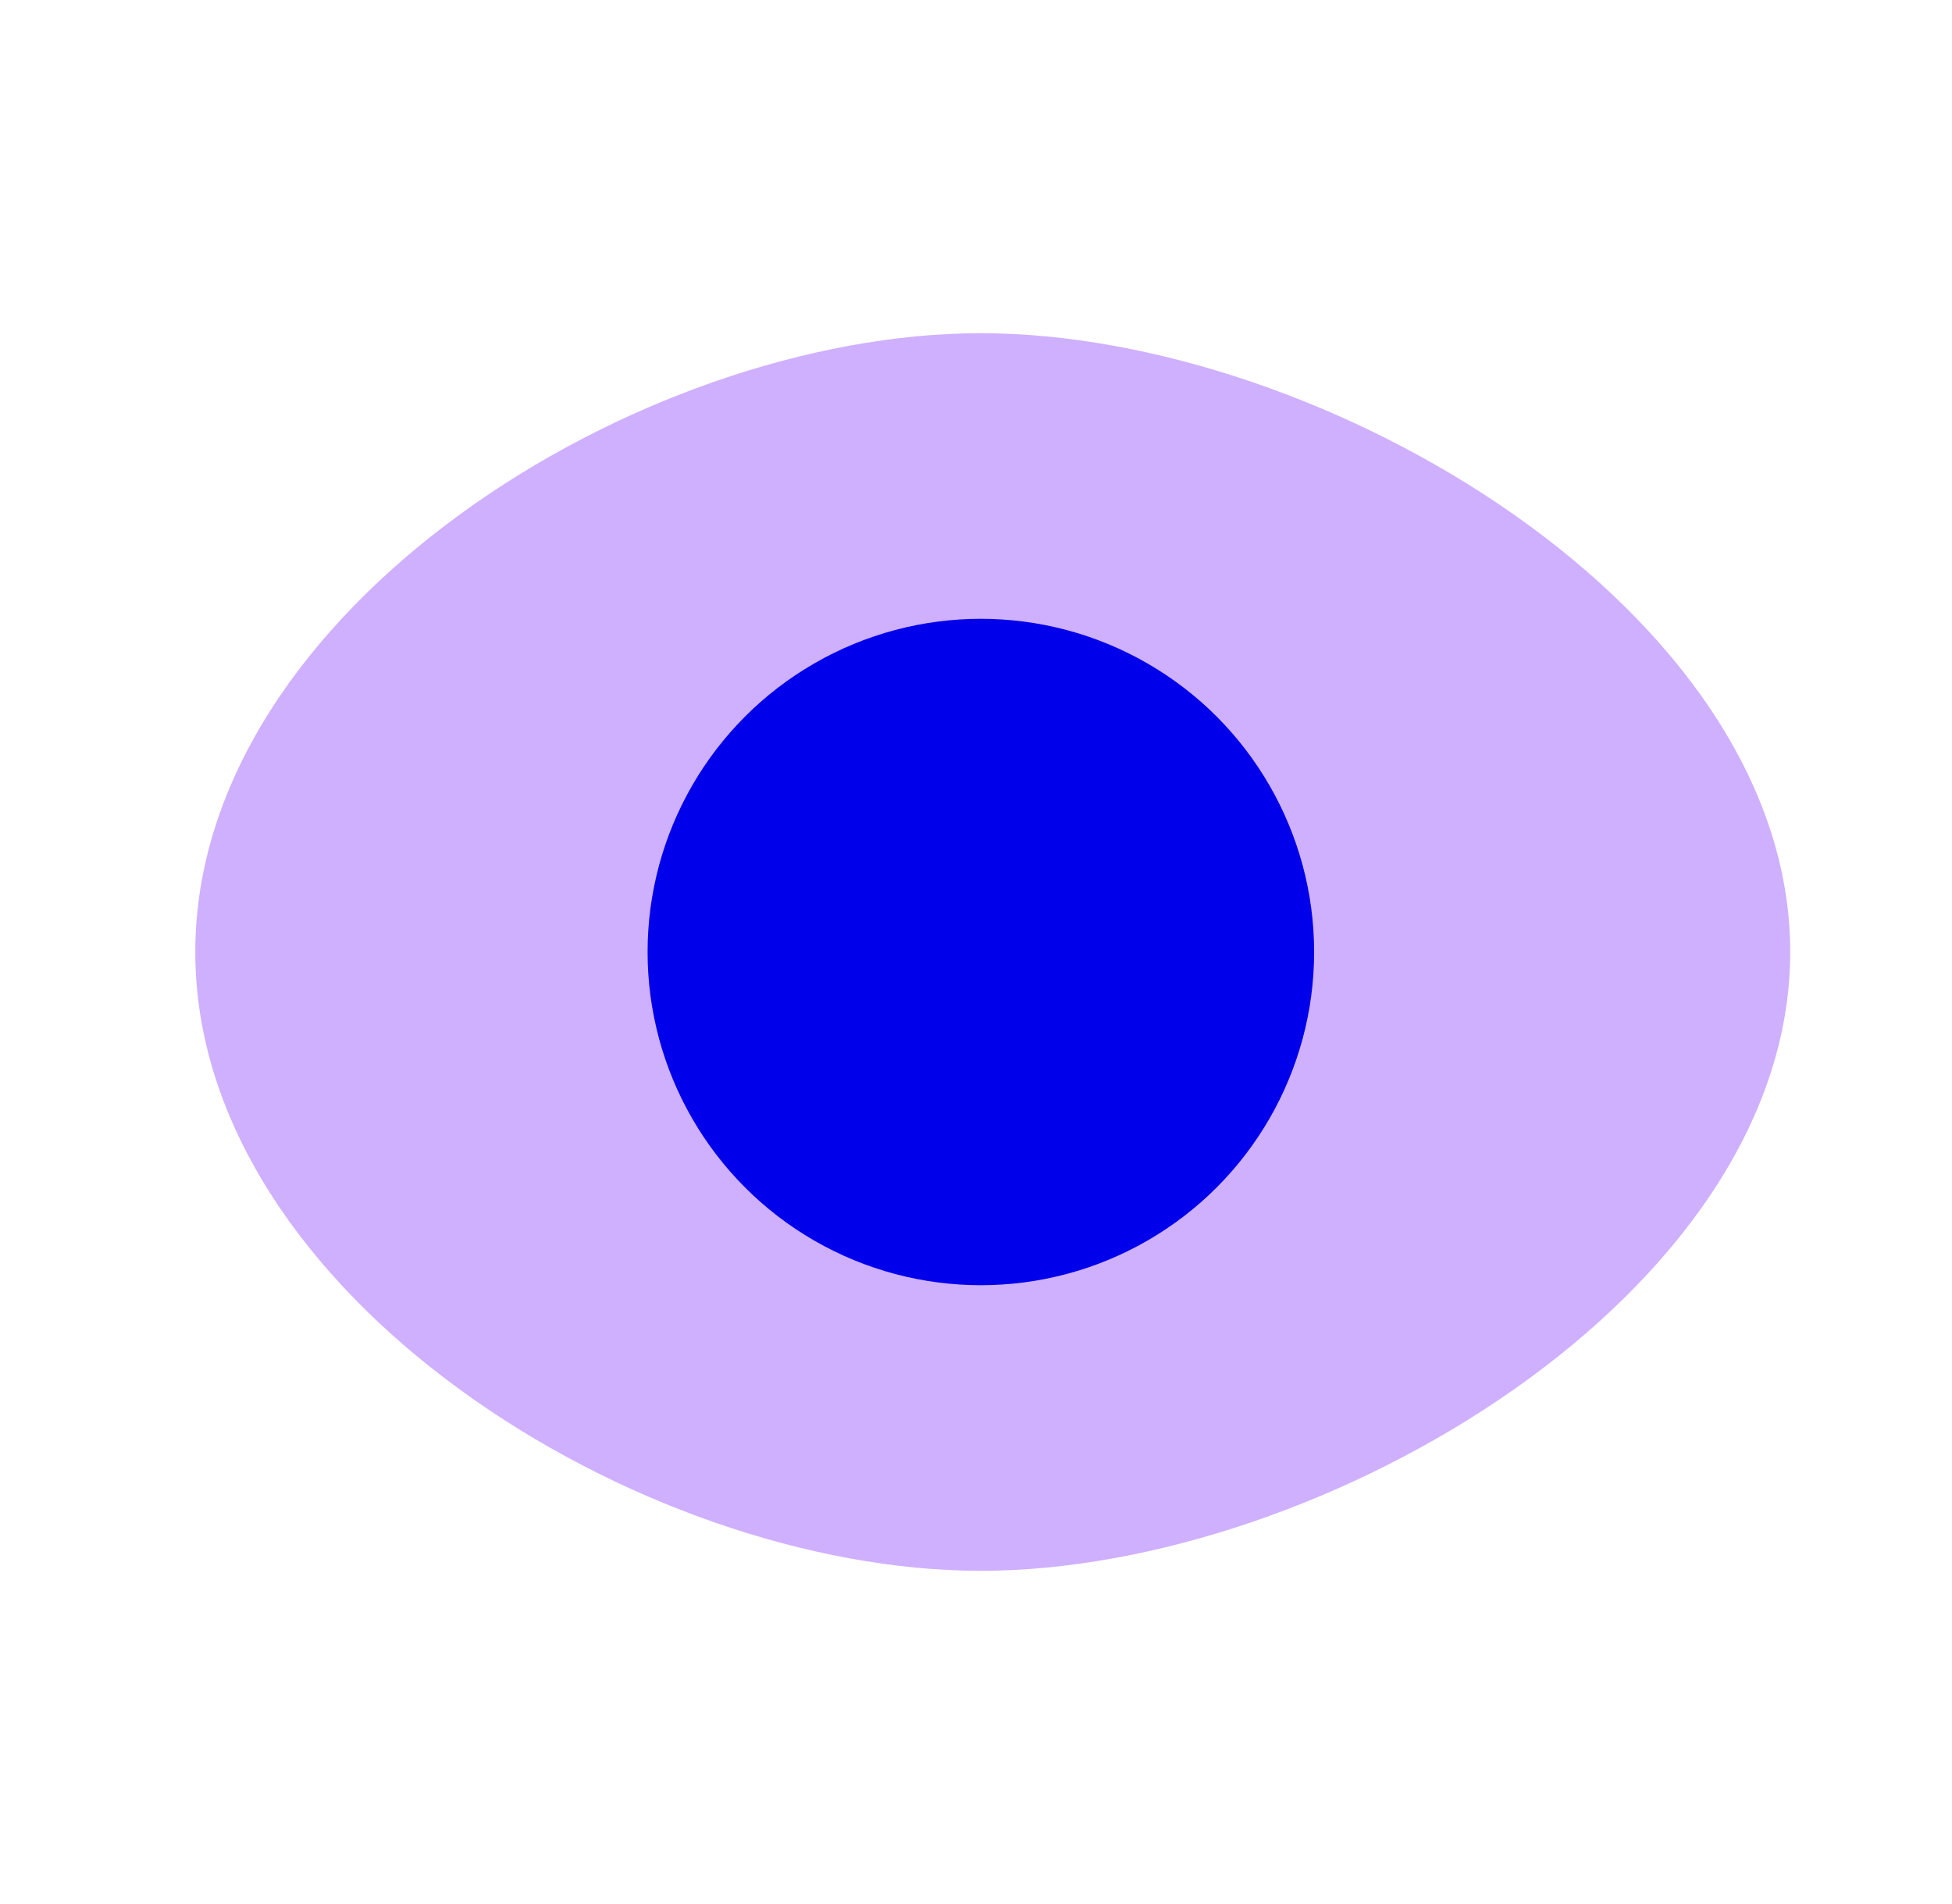 <svg width="41" height="40" viewBox="0 0 41 40" fill="none" xmlns="http://www.w3.org/2000/svg">
<path d="M37.602 20C37.602 27.18 27.781 33 20.602 33C13.422 33 4.102 27.18 4.102 20C4.102 12.82 13.422 7 20.602 7C27.781 7 37.602 12.82 37.602 20Z" fill="#CFB0FF"/>
<circle cx="20.602" cy="20" r="7" fill="#0000EB"/>
</svg>
